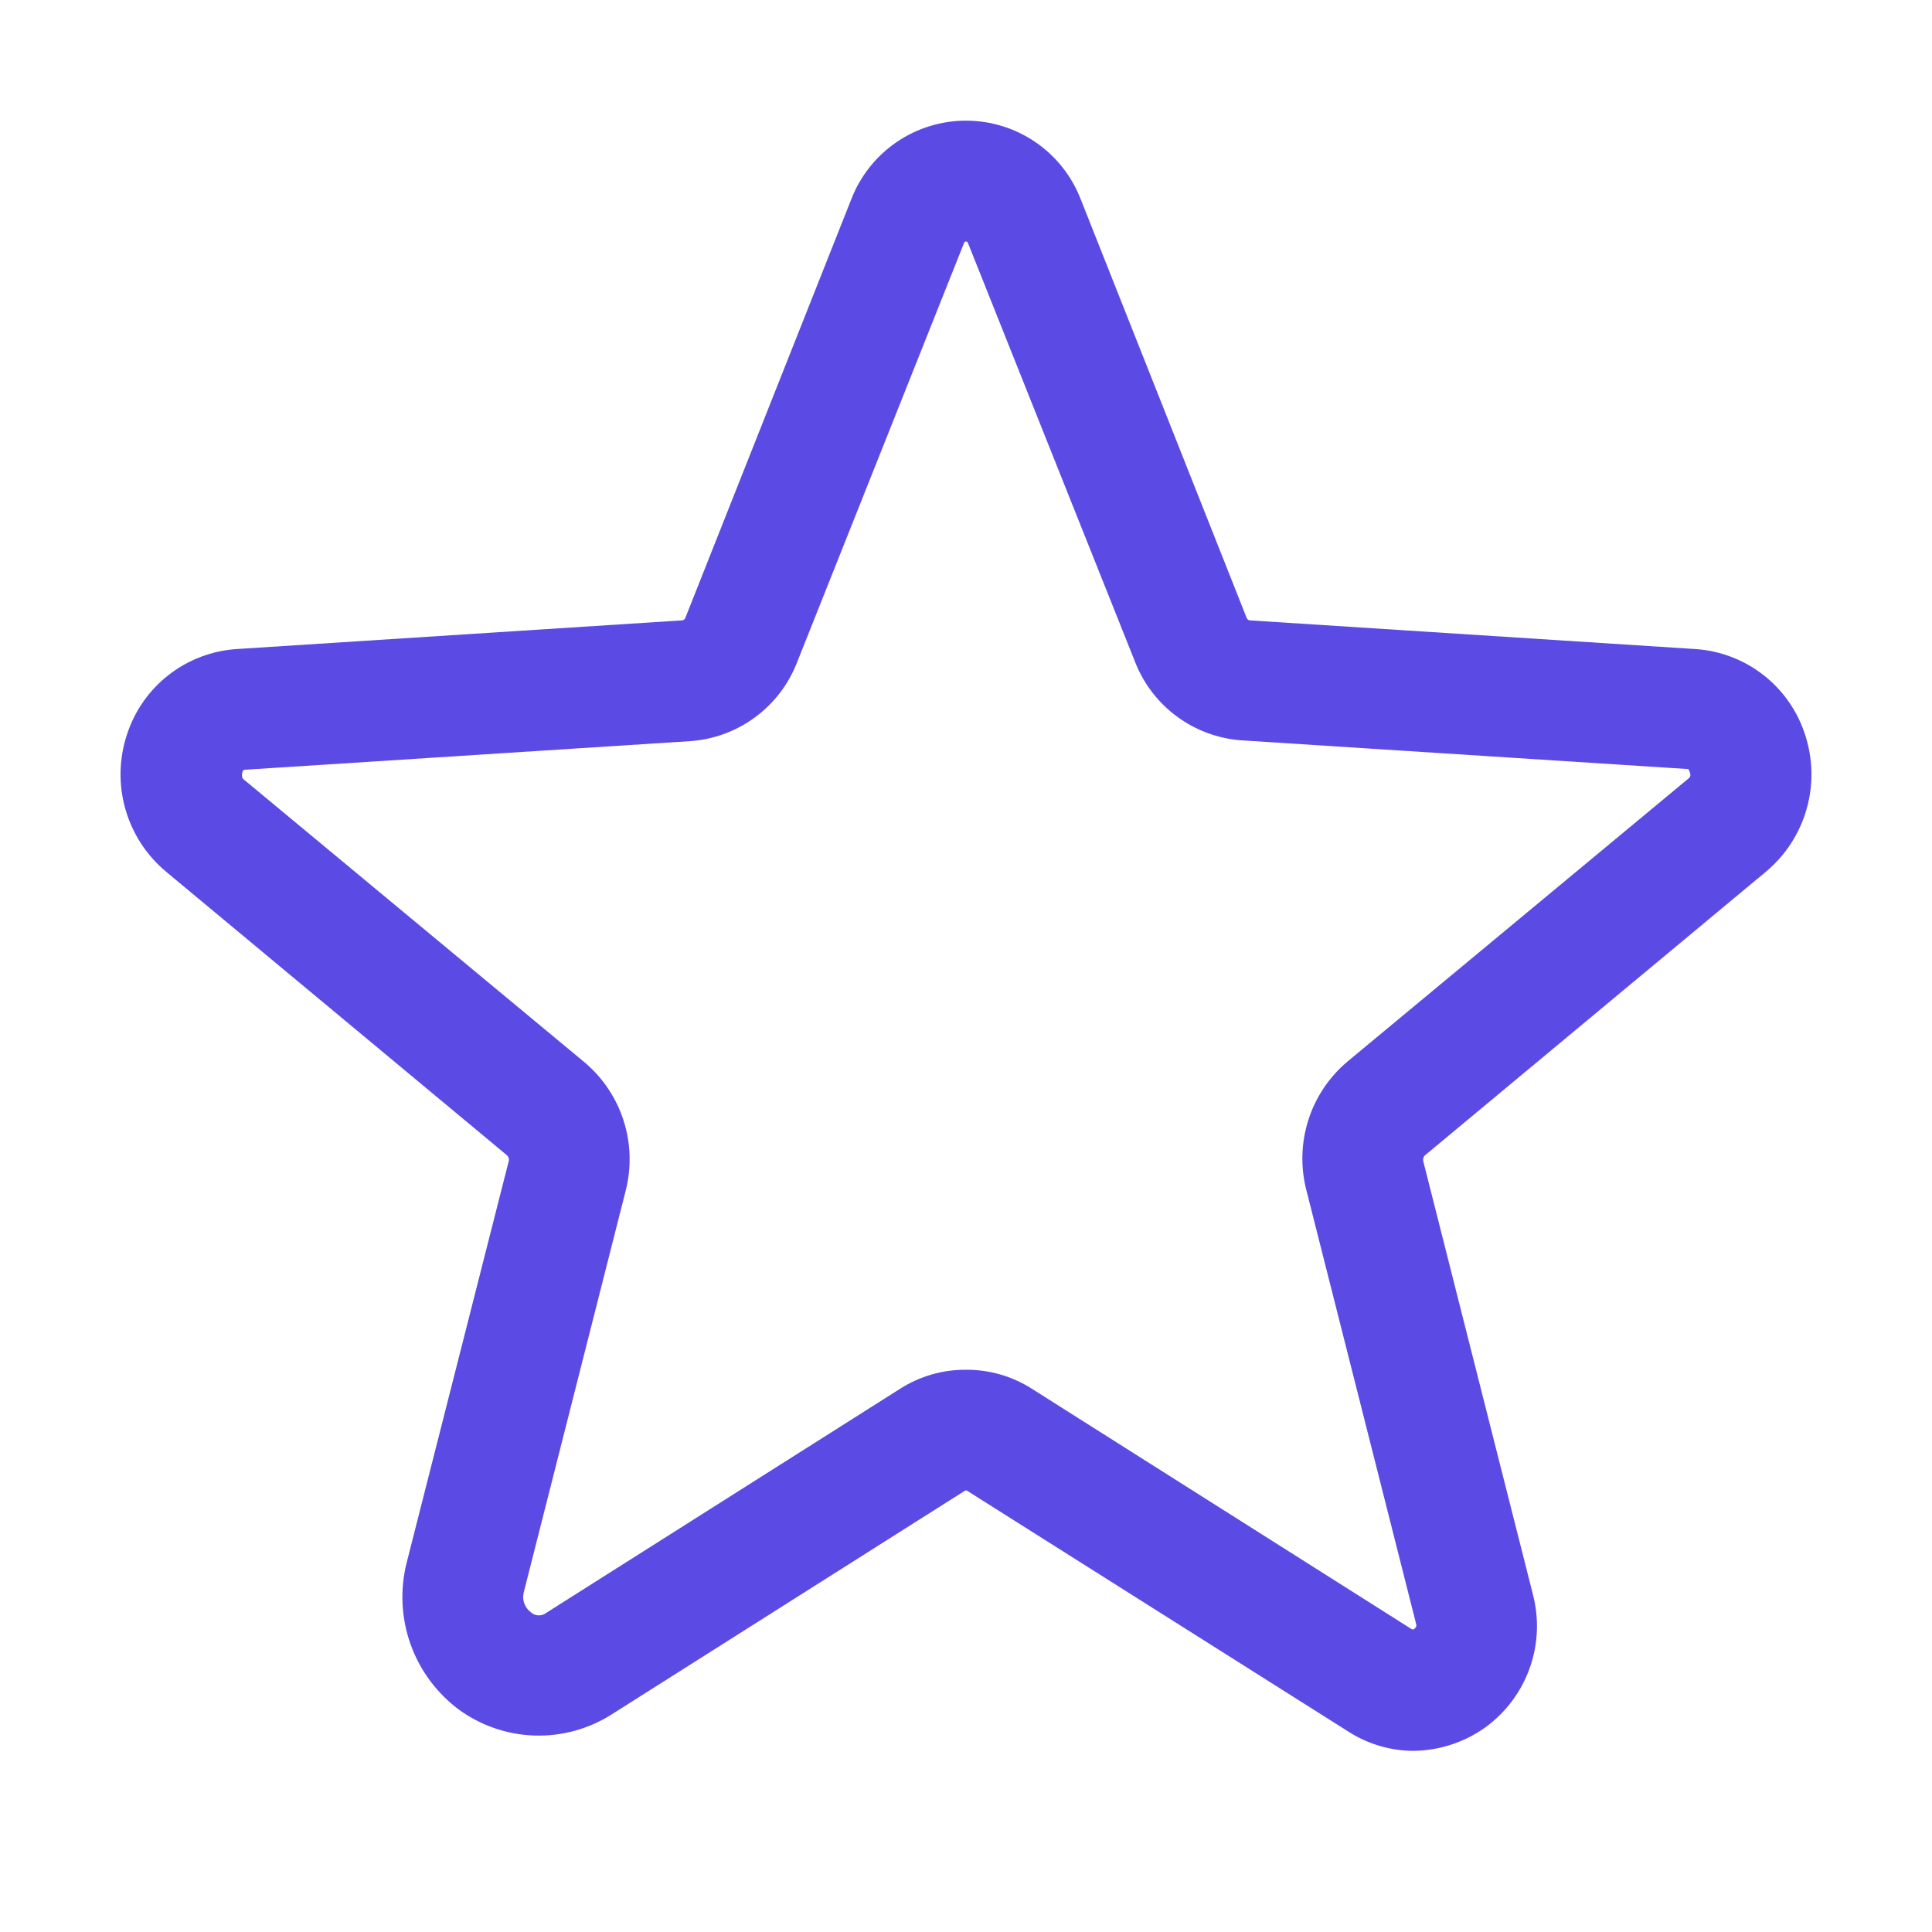 <svg width="80" height="80" viewBox="0 0 80 80" fill="none" xmlns="http://www.w3.org/2000/svg">
<path d="M58.531 72.5C57.566 72.496 56.622 72.214 55.812 71.688L40.031 61.719H39.969L25.312 71C24.366 71.597 23.262 71.899 22.143 71.865C21.024 71.832 19.941 71.465 19.031 70.813C18.097 70.126 17.39 69.176 17 68.085C16.611 66.993 16.556 65.81 16.844 64.688L21.062 48.094C21.076 48.05 21.077 48.004 21.066 47.96C21.055 47.916 21.032 47.876 21 47.844L6.875 36.094C6.07 35.421 5.485 34.523 5.195 33.515C4.906 32.507 4.925 31.435 5.25 30.438C5.563 29.453 6.166 28.586 6.98 27.951C7.794 27.315 8.781 26.94 9.812 26.875L28.25 25.688C28.277 25.684 28.303 25.674 28.325 25.657C28.347 25.641 28.364 25.619 28.375 25.594L35.25 8.25C35.621 7.292 36.273 6.468 37.121 5.887C37.969 5.307 38.972 4.996 40 4.996C41.028 4.996 42.031 5.307 42.879 5.887C43.727 6.468 44.379 7.292 44.75 8.25L51.625 25.594C51.636 25.619 51.653 25.641 51.675 25.657C51.697 25.674 51.723 25.684 51.75 25.688L70.187 26.875C71.218 26.94 72.206 27.315 73.02 27.951C73.834 28.586 74.437 29.453 74.75 30.438C75.075 31.435 75.094 32.507 74.804 33.515C74.515 34.523 73.93 35.421 73.125 36.094L59 47.844C58.968 47.876 58.945 47.916 58.934 47.96C58.923 48.004 58.924 48.05 58.937 48.094L63.469 66C63.738 67.013 63.694 68.084 63.342 69.071C62.991 70.058 62.348 70.916 61.5 71.531C60.632 72.148 59.596 72.486 58.531 72.5ZM40 56.719C40.962 56.712 41.907 56.983 42.719 57.5L58.469 67.469H58.531C58.571 67.448 58.604 67.415 58.625 67.375C58.656 67.344 58.656 67.313 58.625 67.188L54.094 49.281C53.848 48.327 53.876 47.322 54.174 46.383C54.472 45.443 55.029 44.607 55.781 43.969L69.937 32.219C69.969 32.188 70.031 32.125 69.969 31.969C69.906 31.813 69.906 31.844 69.875 31.844L51.406 30.656C50.44 30.587 49.513 30.244 48.733 29.669C47.953 29.094 47.352 28.309 47 27.406L40.094 10.094C40.062 10 40.031 10 40 10C39.969 10 39.937 10 39.906 10.094L33 27.438C32.648 28.34 32.047 29.125 31.267 29.7C30.487 30.276 29.56 30.618 28.594 30.688L10.125 31.875C10.094 31.875 10.062 31.875 10.031 32C10 32.125 10.031 32.219 10.062 32.25L24.219 44C24.97 44.638 25.527 45.474 25.826 46.414C26.124 47.353 26.152 48.358 25.906 49.313L21.687 65.938C21.65 66.086 21.656 66.242 21.706 66.386C21.756 66.53 21.847 66.657 21.969 66.75C22.056 66.834 22.17 66.883 22.291 66.889C22.412 66.894 22.53 66.856 22.625 66.781L37.281 57.5C38.093 56.983 39.037 56.712 40 56.719Z" fill="#5C4AE4"/>
</svg>
